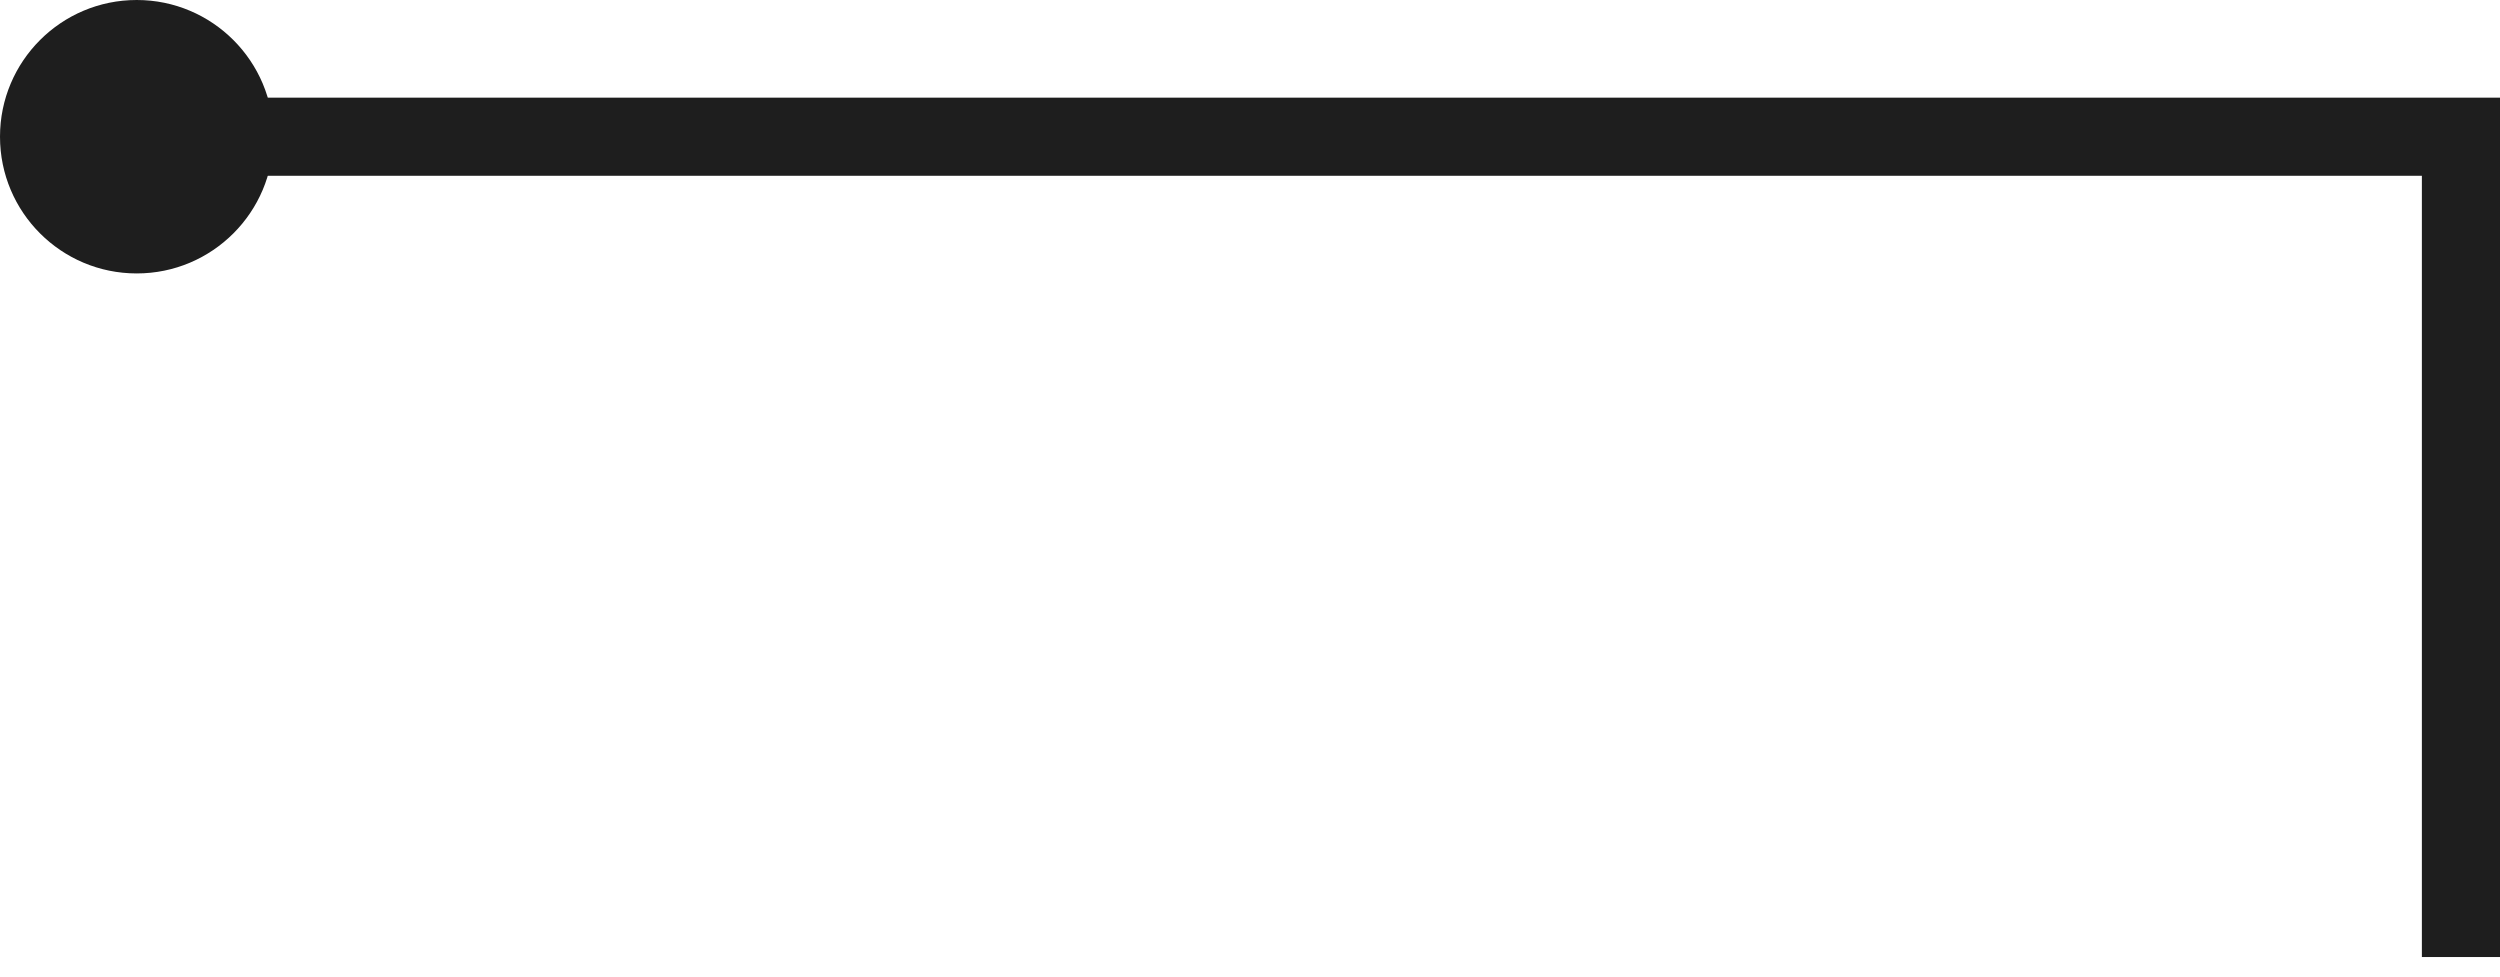 <?xml version="1.0" encoding="UTF-8"?> <svg xmlns="http://www.w3.org/2000/svg" width="64" height="25" viewBox="0 0 64 25" fill="none"><path d="M63 24.5V3.5L3.5 3.5" stroke="#1E1E1E" stroke-width="2" stroke-miterlimit="22.926"></path><path fill-rule="evenodd" clip-rule="evenodd" d="M0 3.5C0 1.567 1.567 4.76837e-07 3.5 4.76837e-07C5.433 4.76837e-07 7 1.567 7 3.5C7 5.433 5.433 7 3.5 7C1.567 7 0 5.433 0 3.5Z" fill="#1E1E1E"></path></svg> 